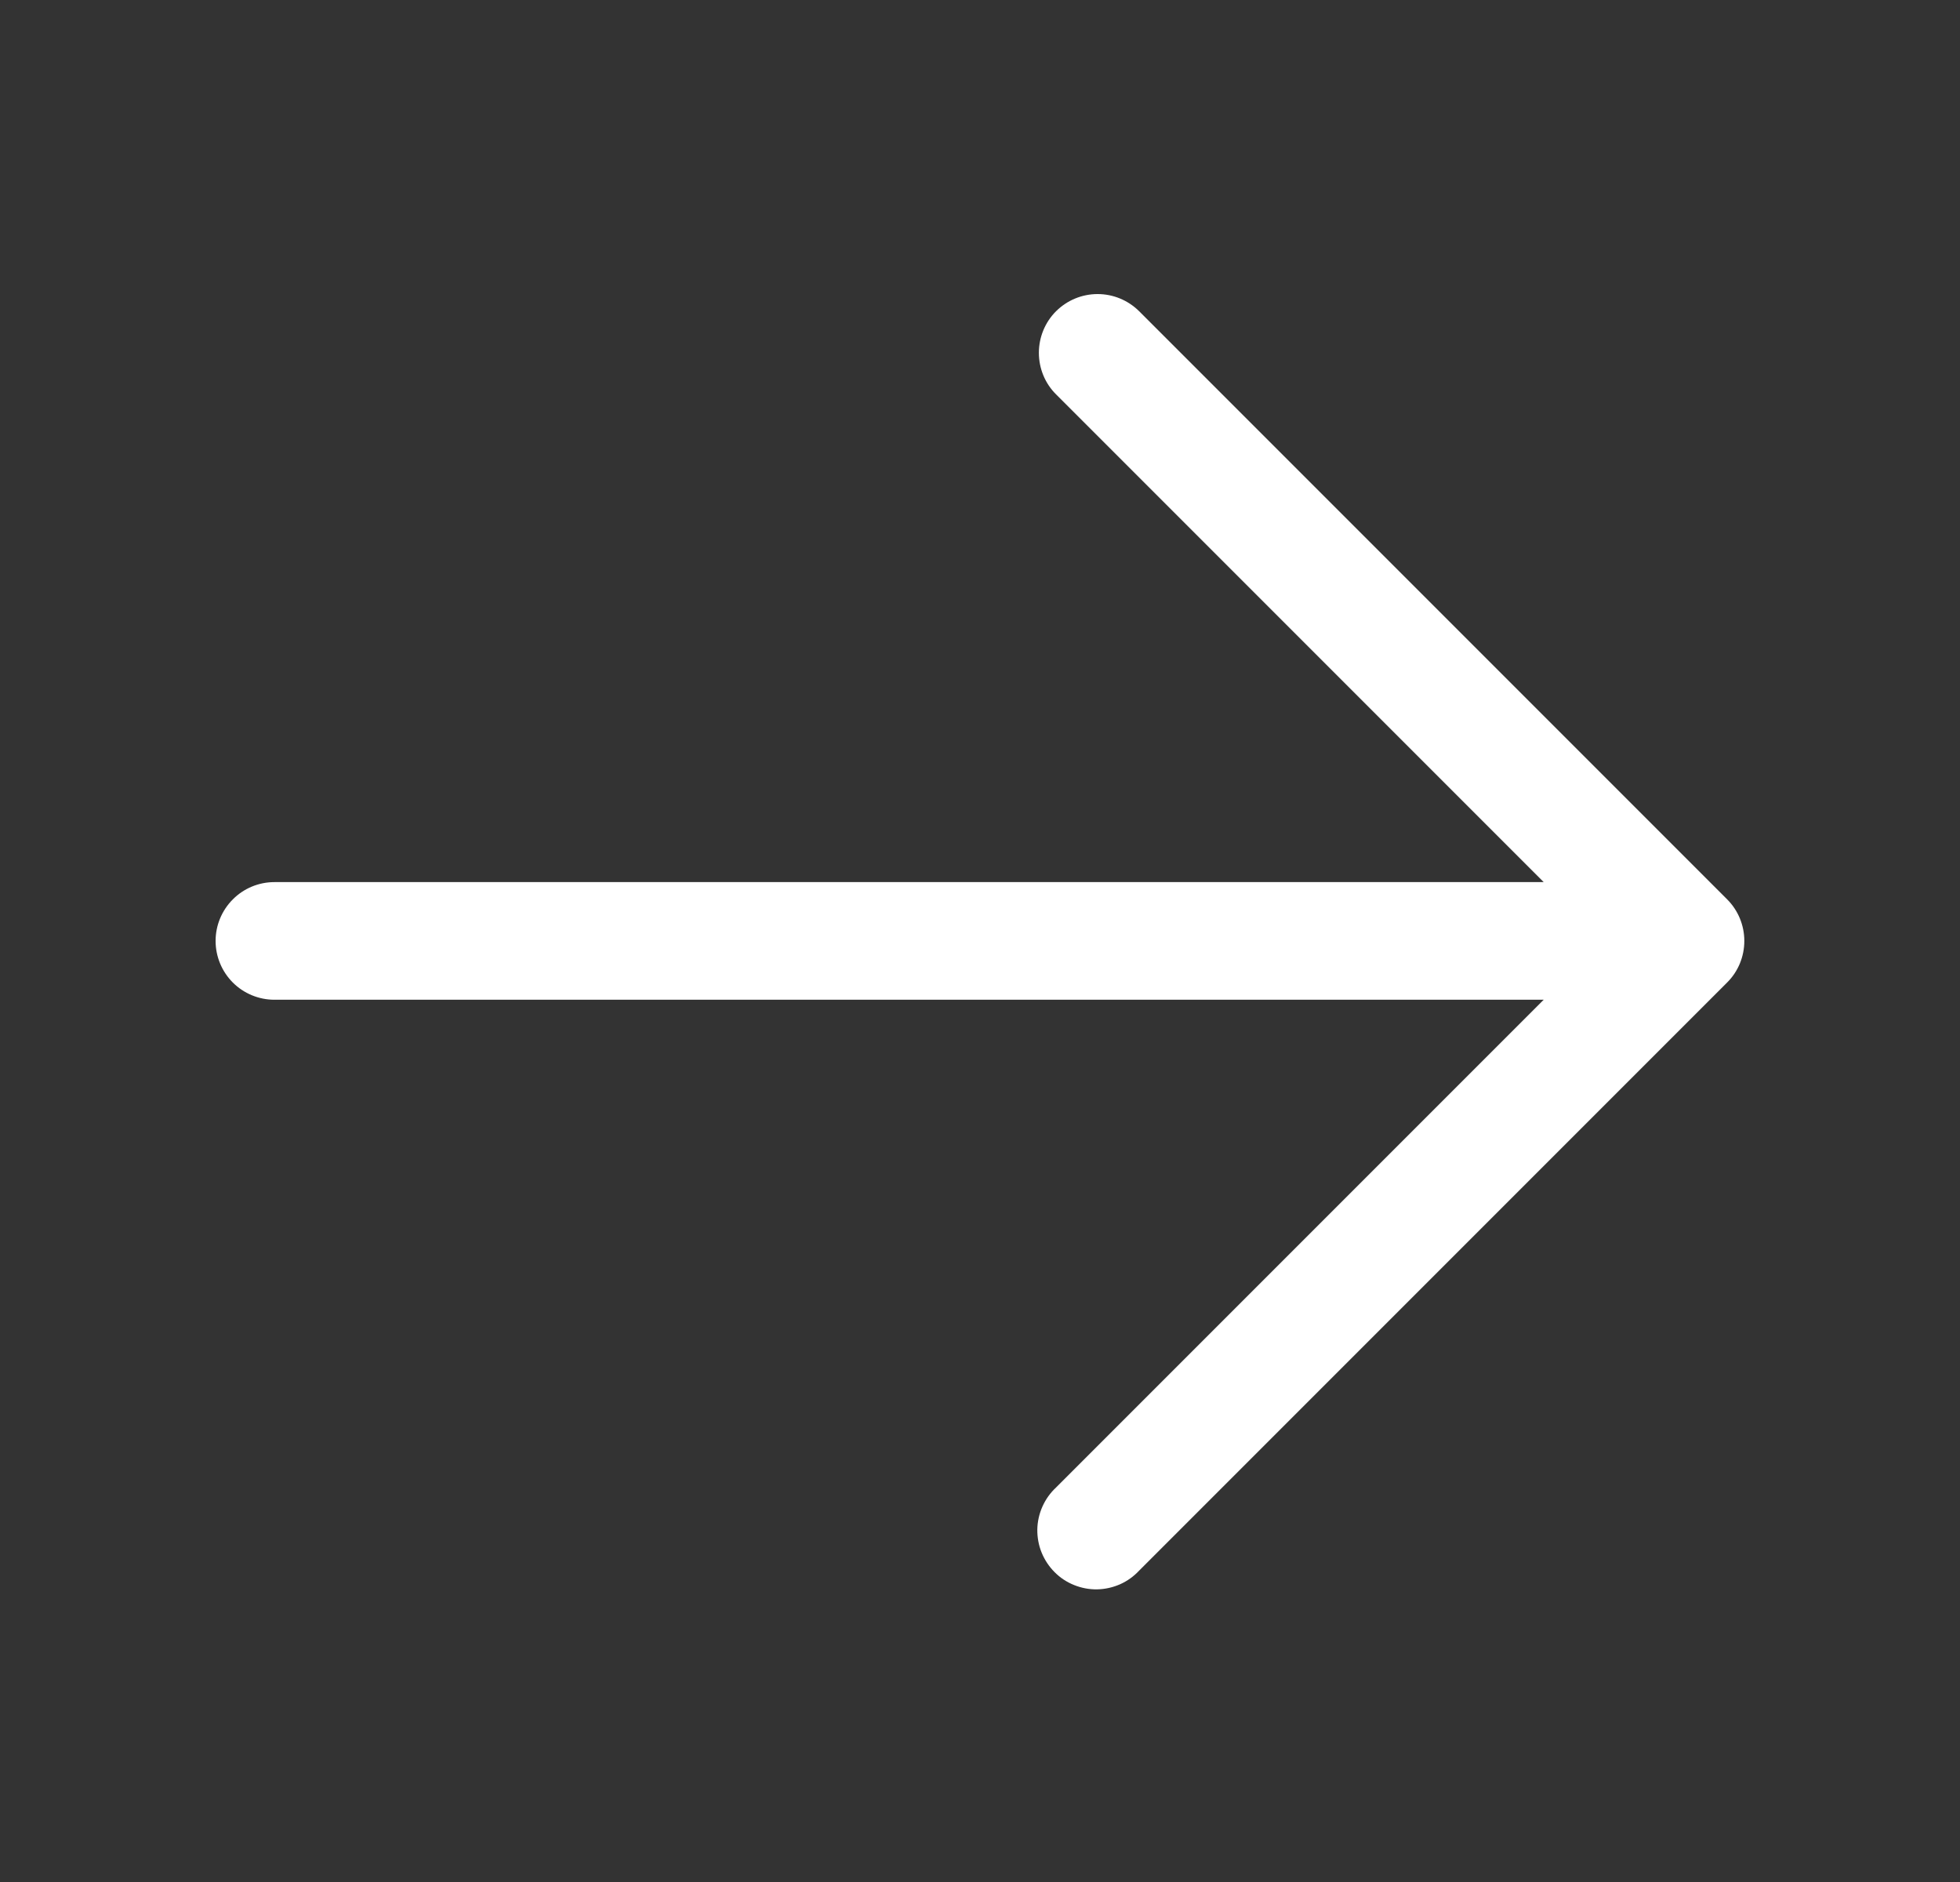 <svg width="25" height="24" viewBox="0 0 25 24" fill="none" xmlns="http://www.w3.org/2000/svg">
<rect x="0" y="0" width="25" height="24" fill="#333333" stroke="none"/>
<path fill-rule="evenodd" clip-rule="evenodd" d="M13.47 3.969C13.611 3.829 13.801 3.75 14 3.75C14.199 3.75 14.389 3.829 14.53 3.969L22.03 11.469C22.171 11.61 22.249 11.801 22.249 11.999C22.249 12.198 22.171 12.389 22.03 12.529L14.53 20.029C14.461 20.103 14.379 20.162 14.287 20.203C14.194 20.244 14.095 20.266 13.995 20.268C13.894 20.27 13.794 20.251 13.7 20.213C13.607 20.176 13.522 20.12 13.451 20.048C13.38 19.977 13.324 19.892 13.286 19.799C13.248 19.706 13.23 19.605 13.231 19.505C13.233 19.404 13.255 19.305 13.296 19.213C13.337 19.121 13.396 19.038 13.47 18.969L19.69 12.749H3.5C3.301 12.749 3.11 12.67 2.97 12.53C2.829 12.389 2.75 12.198 2.75 11.999C2.75 11.8 2.829 11.61 2.97 11.469C3.11 11.328 3.301 11.249 3.5 11.249H19.69L13.47 5.029C13.329 4.889 13.251 4.698 13.251 4.499C13.251 4.301 13.329 4.11 13.47 3.969Z" fill="white"/>
</svg>
